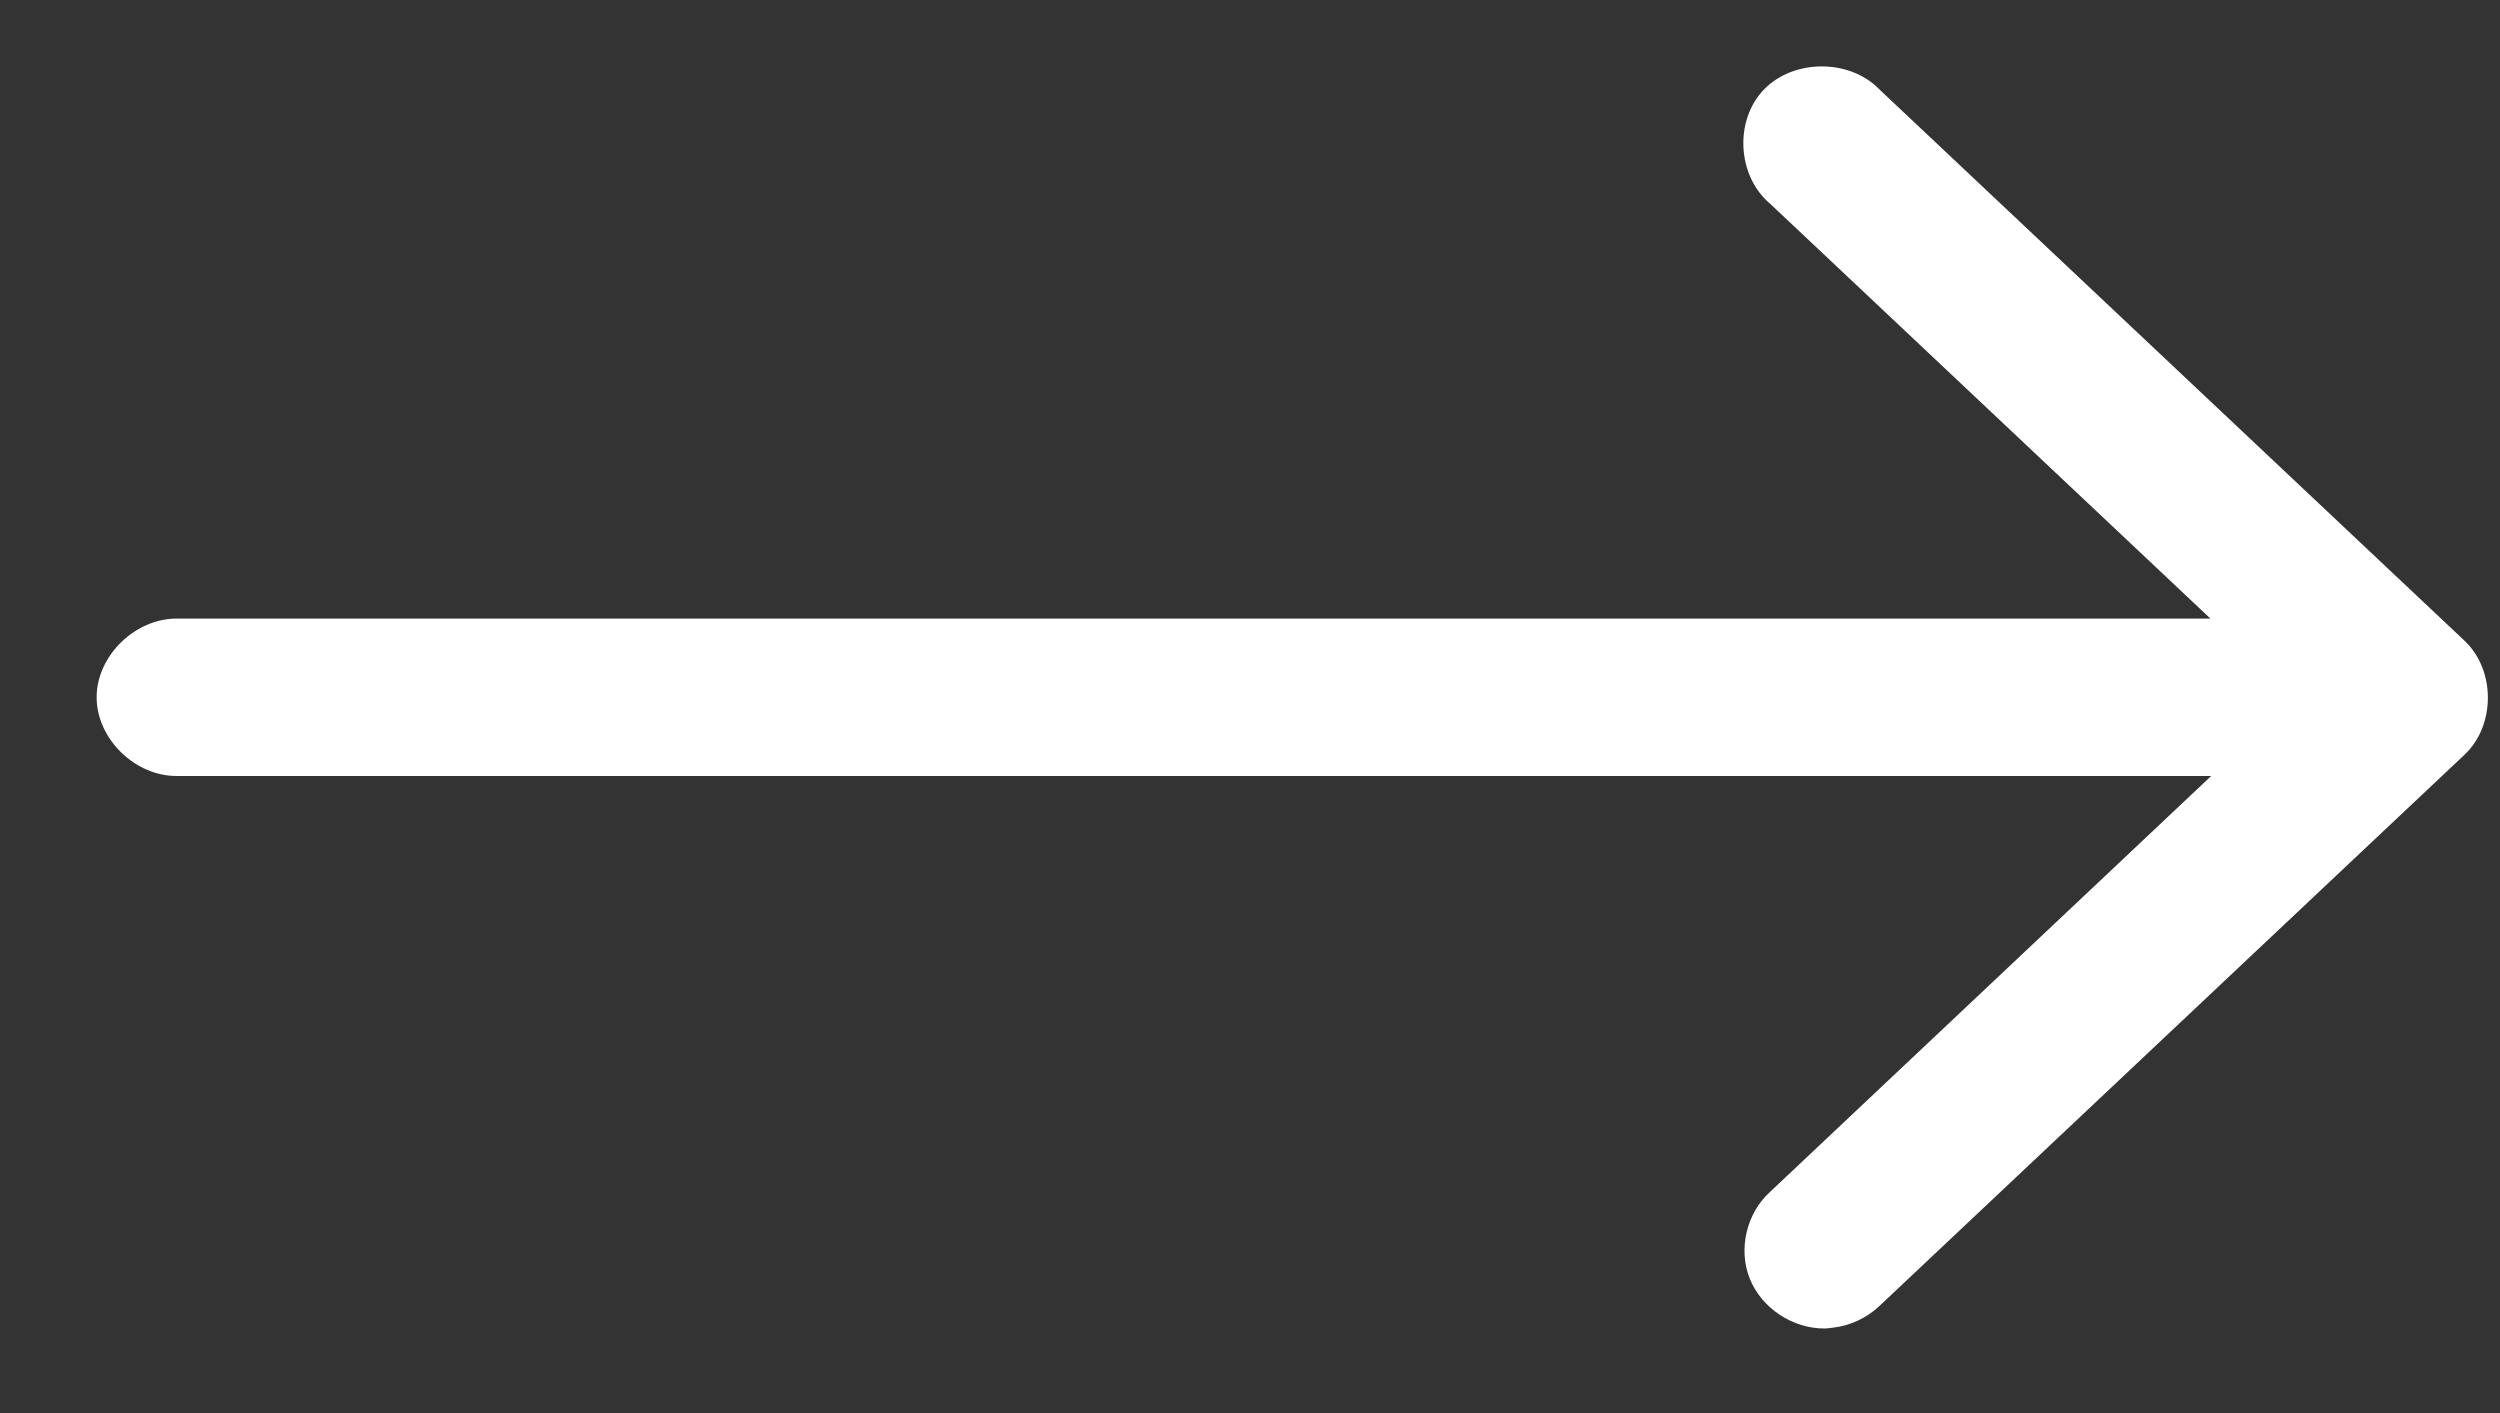 <svg width="23" height="13" viewBox="0 0 23 13" fill="none" xmlns="http://www.w3.org/2000/svg">
<rect x="0" y="0" width="23" height="13" fill="#333333" stroke="none"/>
<path d="M16.791 12.222C16.814 12.221 16.837 12.218 16.86 12.215C17.022 12.197 17.178 12.124 17.295 12.011L22.674 6.943C22.96 6.674 22.96 6.165 22.674 5.895L17.295 0.827C17.023 0.54 16.502 0.539 16.228 0.824C15.953 1.109 15.982 1.622 16.287 1.876L20.336 5.691L1.633 5.691C1.245 5.686 0.889 6.033 0.889 6.415C0.889 6.798 1.245 7.145 1.633 7.139L20.343 7.139L16.287 10.963C16.068 11.159 15.989 11.493 16.098 11.764C16.207 12.036 16.495 12.226 16.791 12.222Z" fill="white"/>
</svg>
